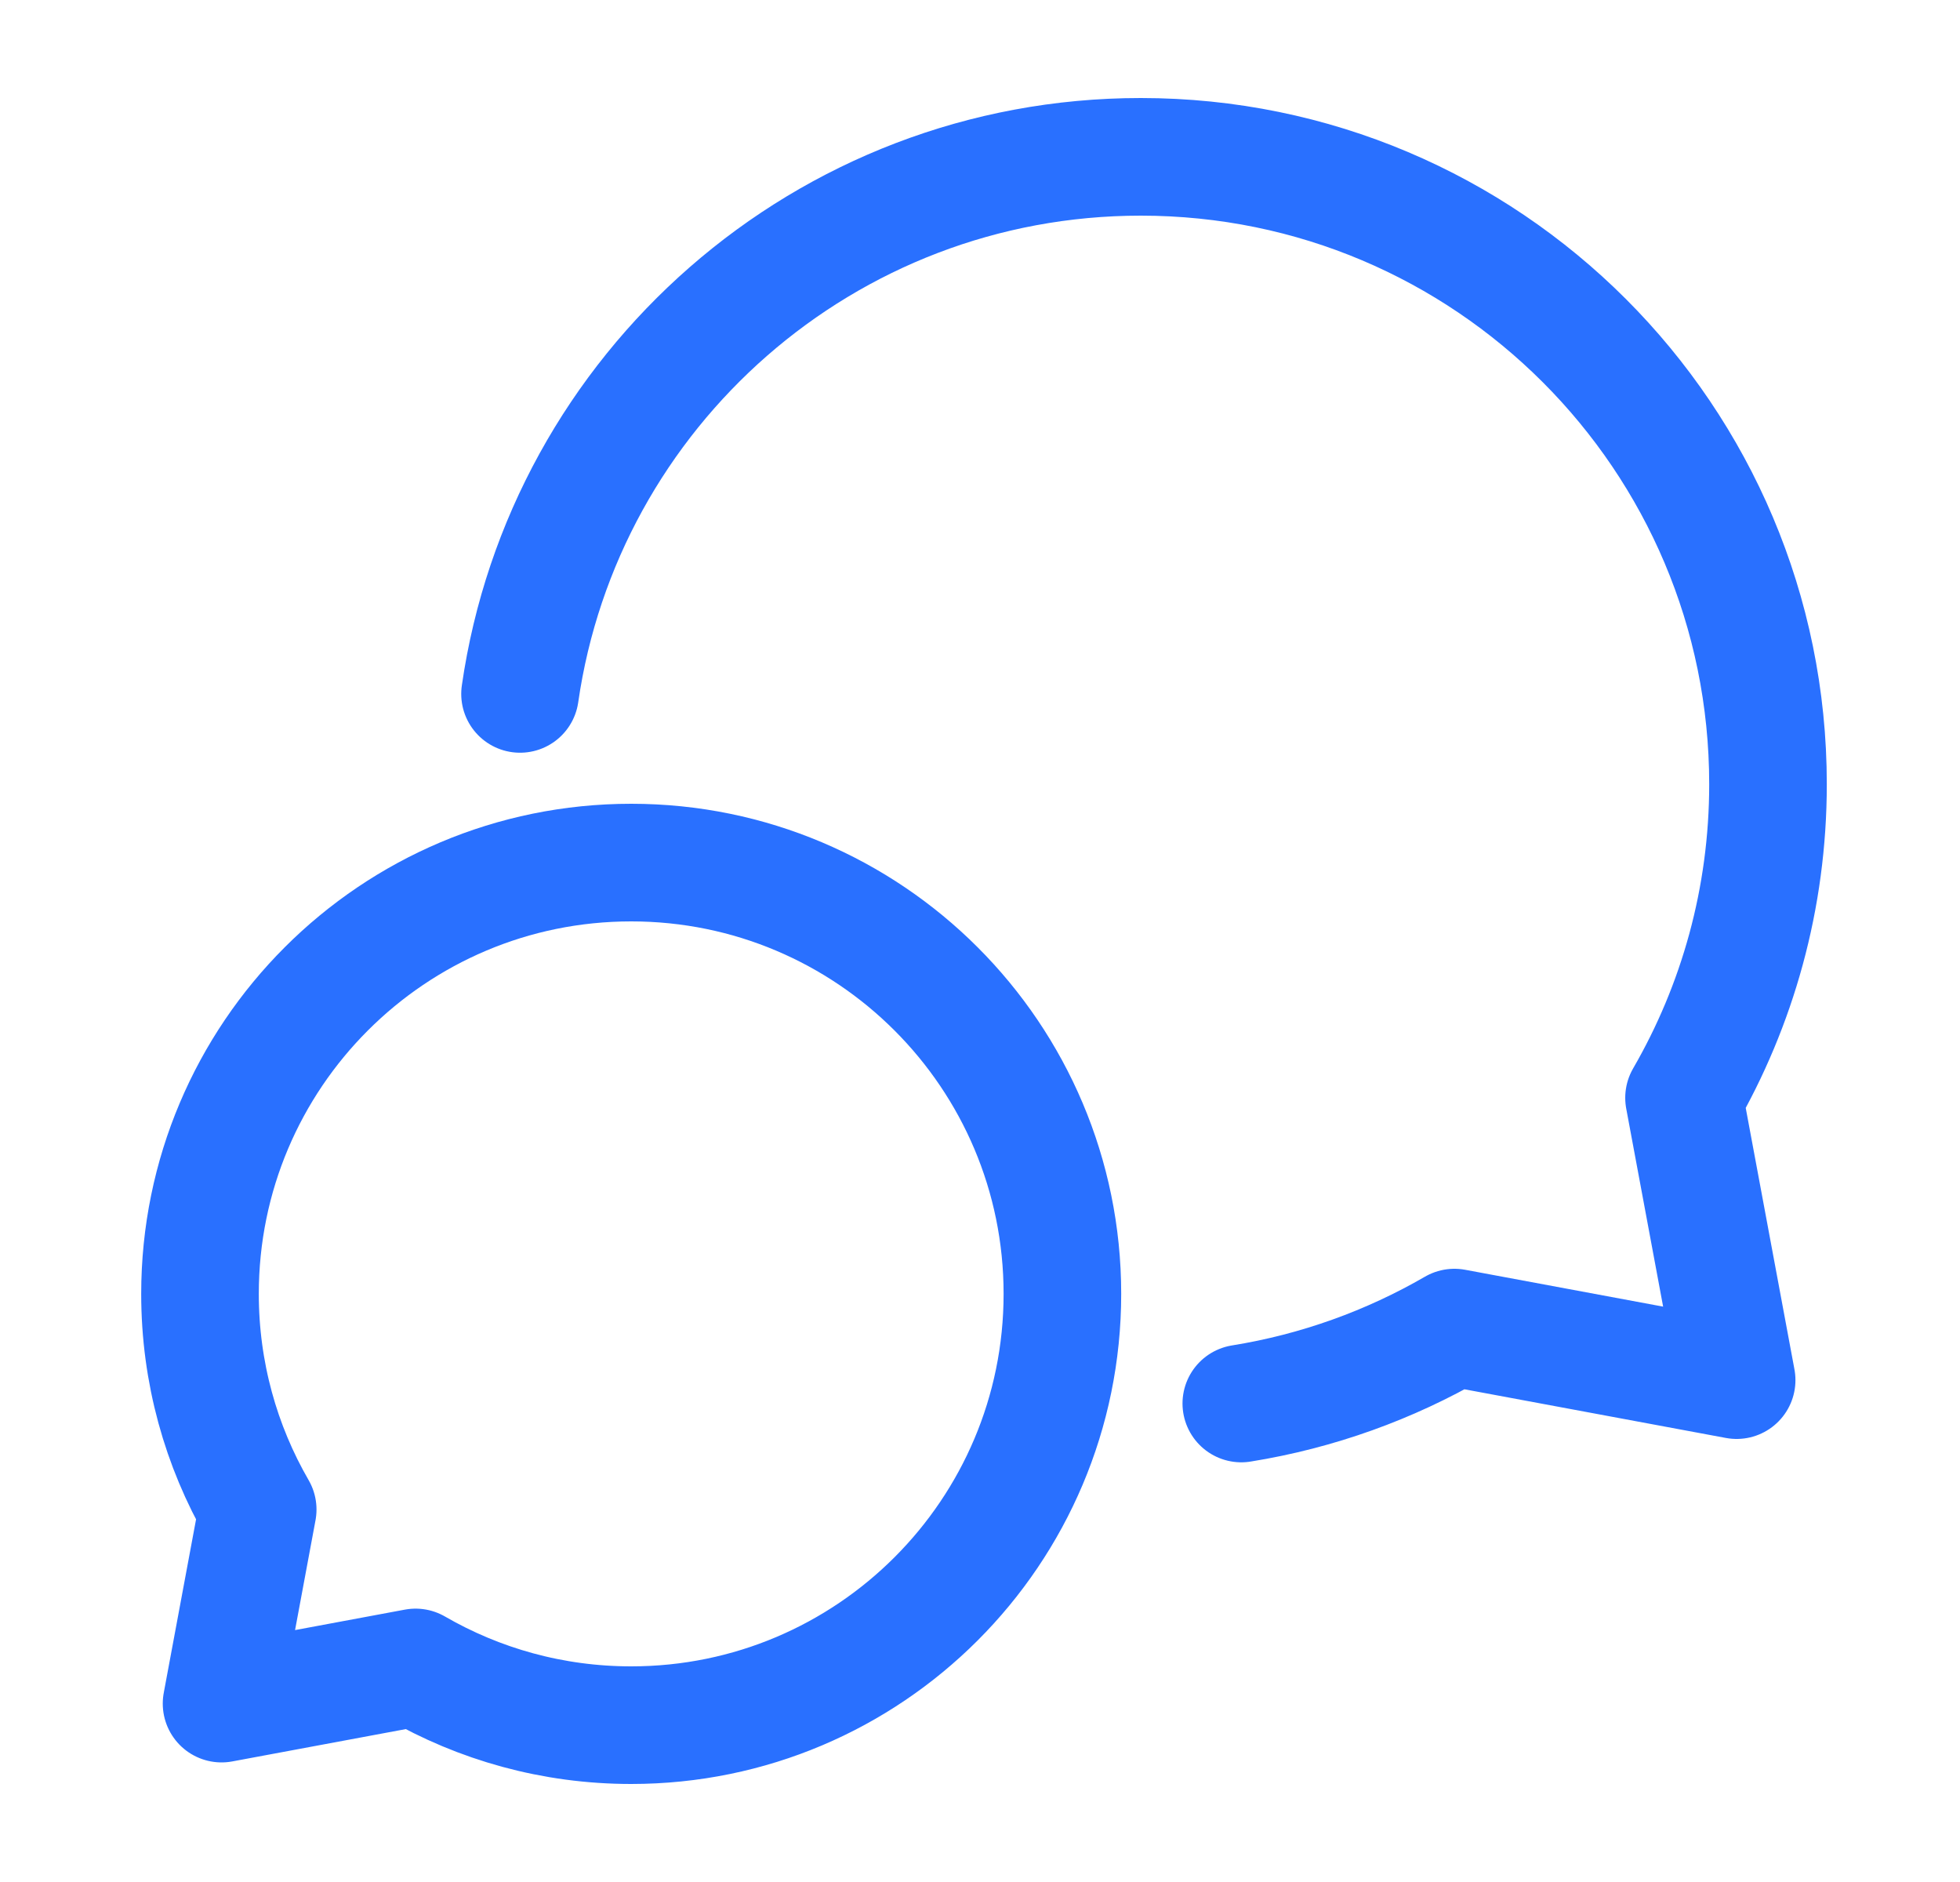 <svg width="25" height="24" viewBox="0 0 25 24" fill="none" xmlns="http://www.w3.org/2000/svg">
<path d="M8.051 22C11.088 22 13.551 19.538 13.551 16.5C13.551 13.462 11.088 11 8.051 11C5.013 11 2.551 13.462 2.551 16.5C2.551 17.502 2.819 18.441 3.287 19.25L2.826 21.725L5.301 21.264C6.11 21.732 7.049 22 8.051 22Z" stroke="#2970FF" stroke-width="1.5" stroke-linecap="round" stroke-linejoin="round"/>
<path d="M15.833 17.898C16.809 17.741 17.727 17.407 18.551 16.93L22.151 17.6L21.48 14C22.161 12.823 22.551 11.457 22.551 10C22.551 5.582 18.969 2 14.551 2C10.523 2 7.191 4.976 6.633 8.849" stroke="#2970FF" stroke-width="1.5" stroke-linecap="round" stroke-linejoin="round"/>
</svg>
